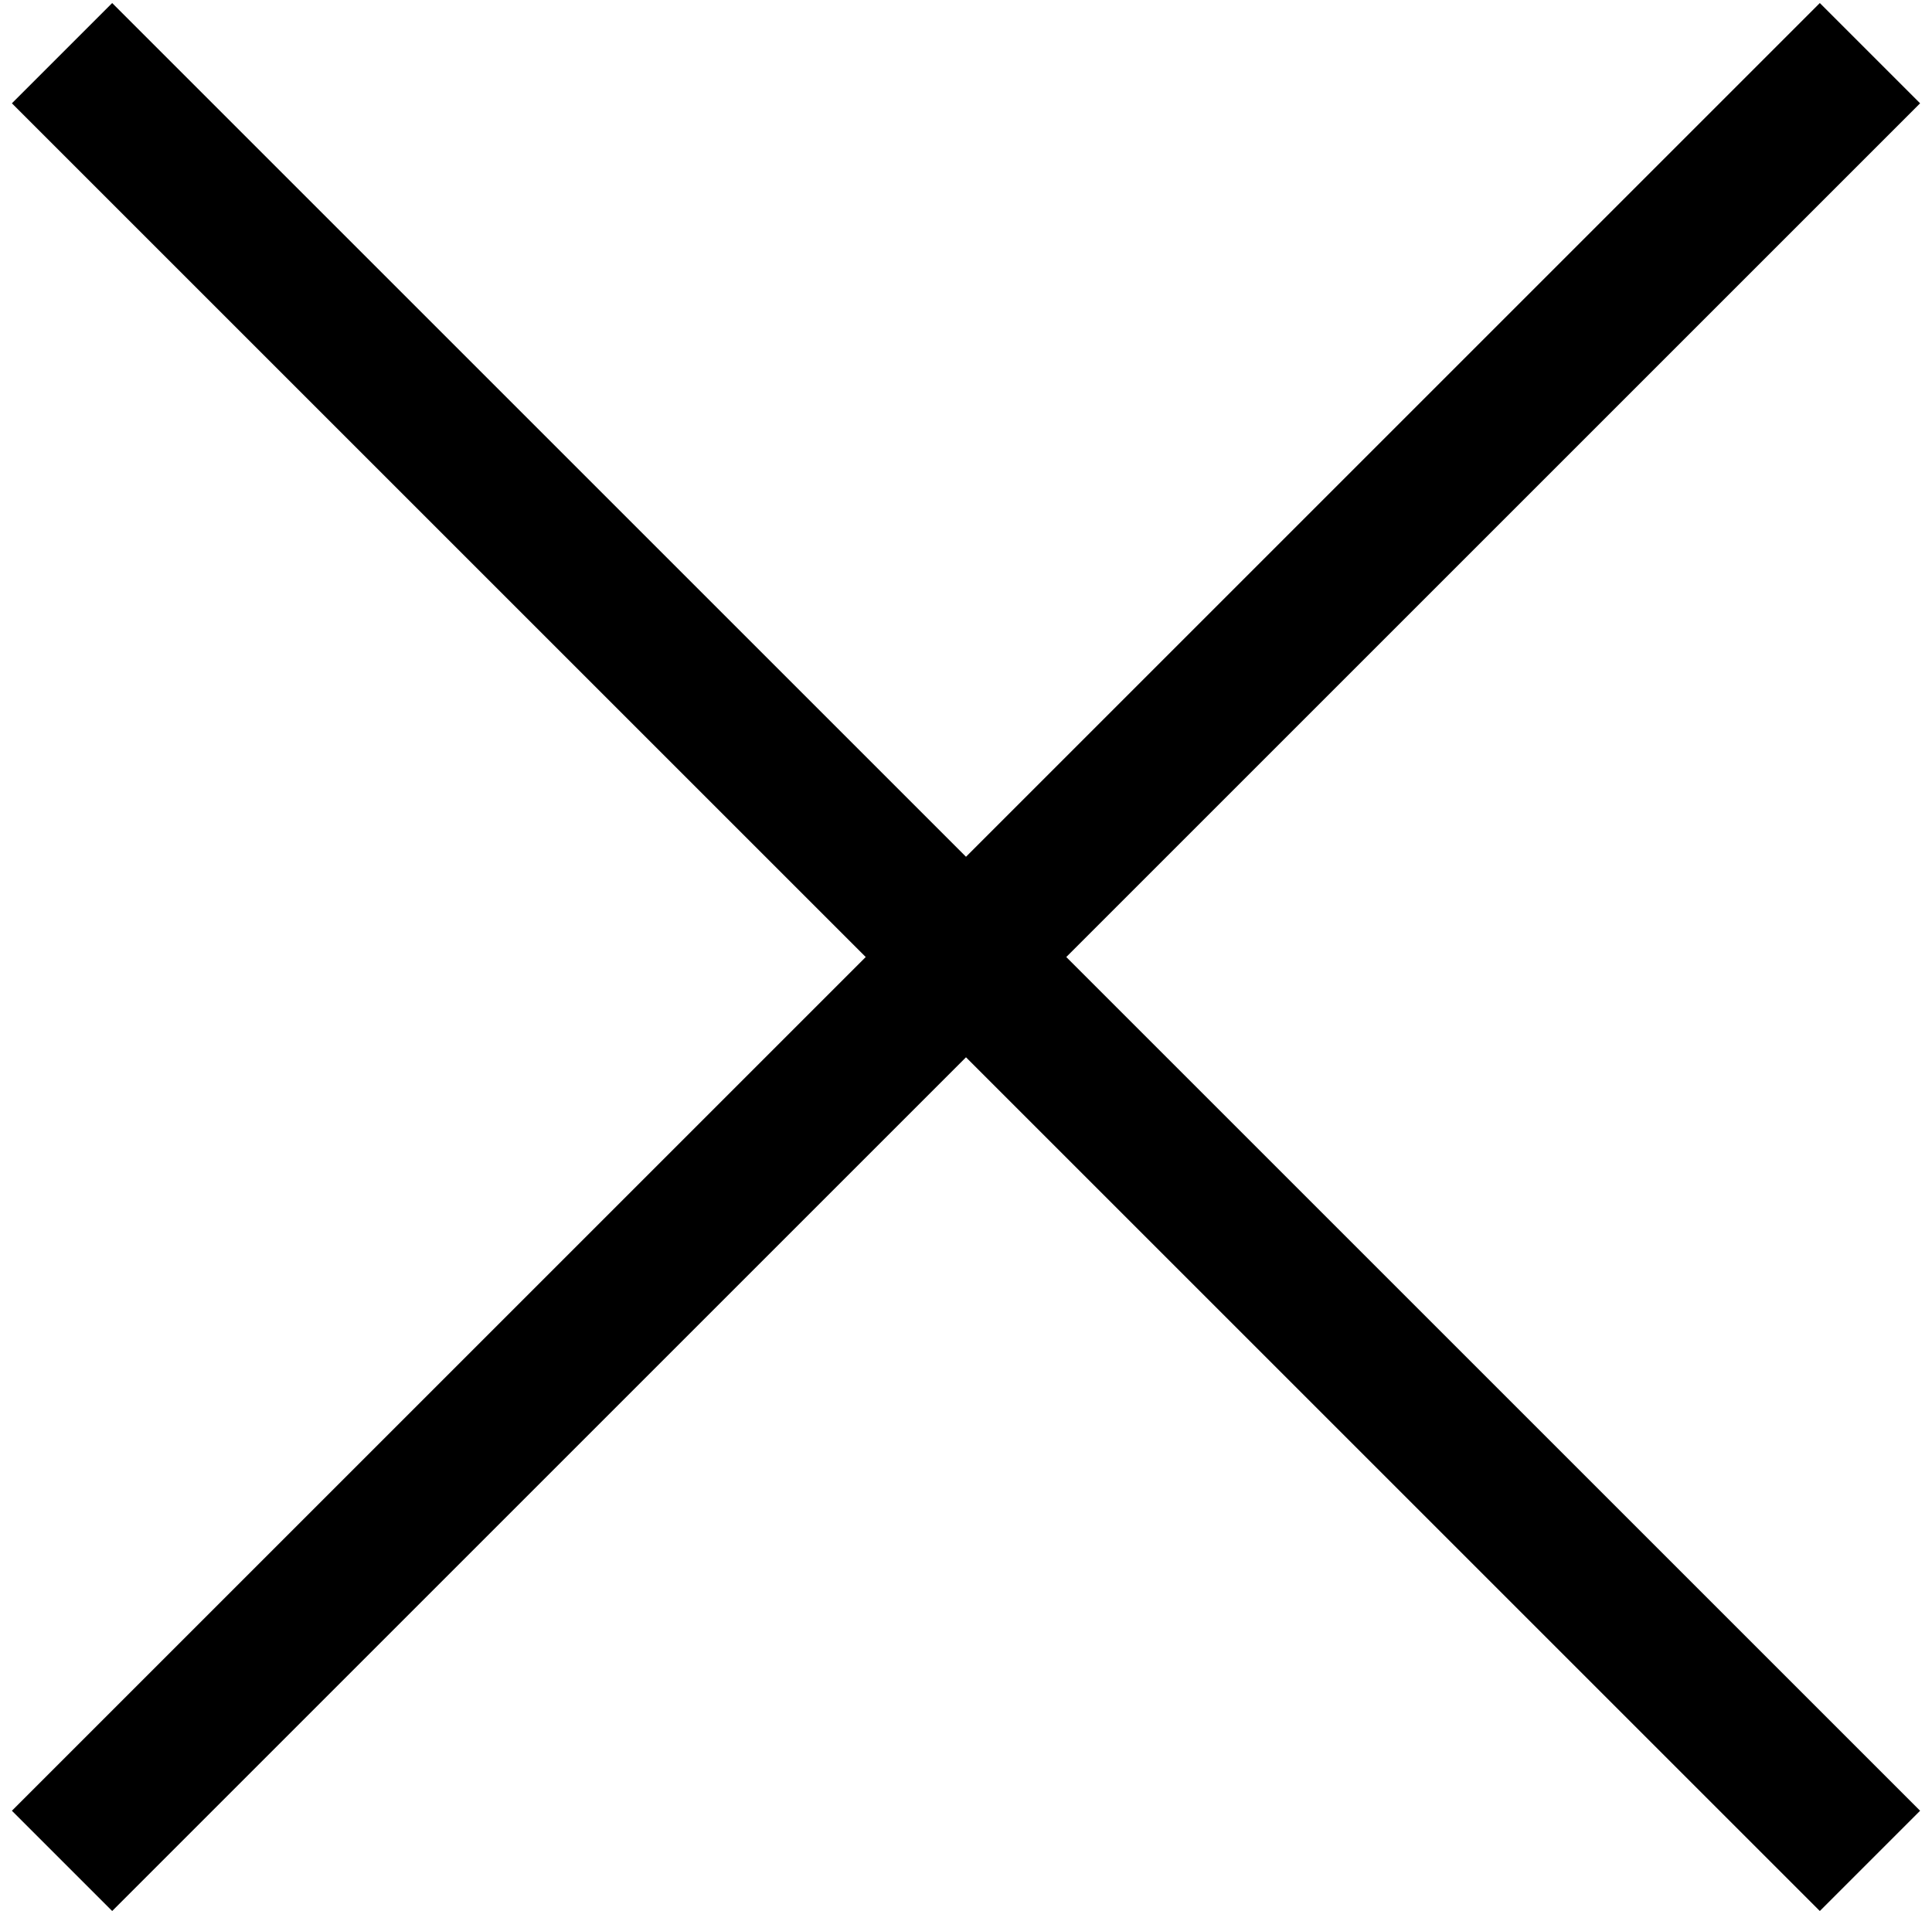 <svg width="109" height="108" viewBox="0 0 109 108" fill="none" xmlns="http://www.w3.org/2000/svg">
<path d="M3.5 3L54.5 54M105.5 105L54.5 54M54.5 54L3.5 105L105.5 3" stroke="black" stroke-width="8"/>
</svg>
